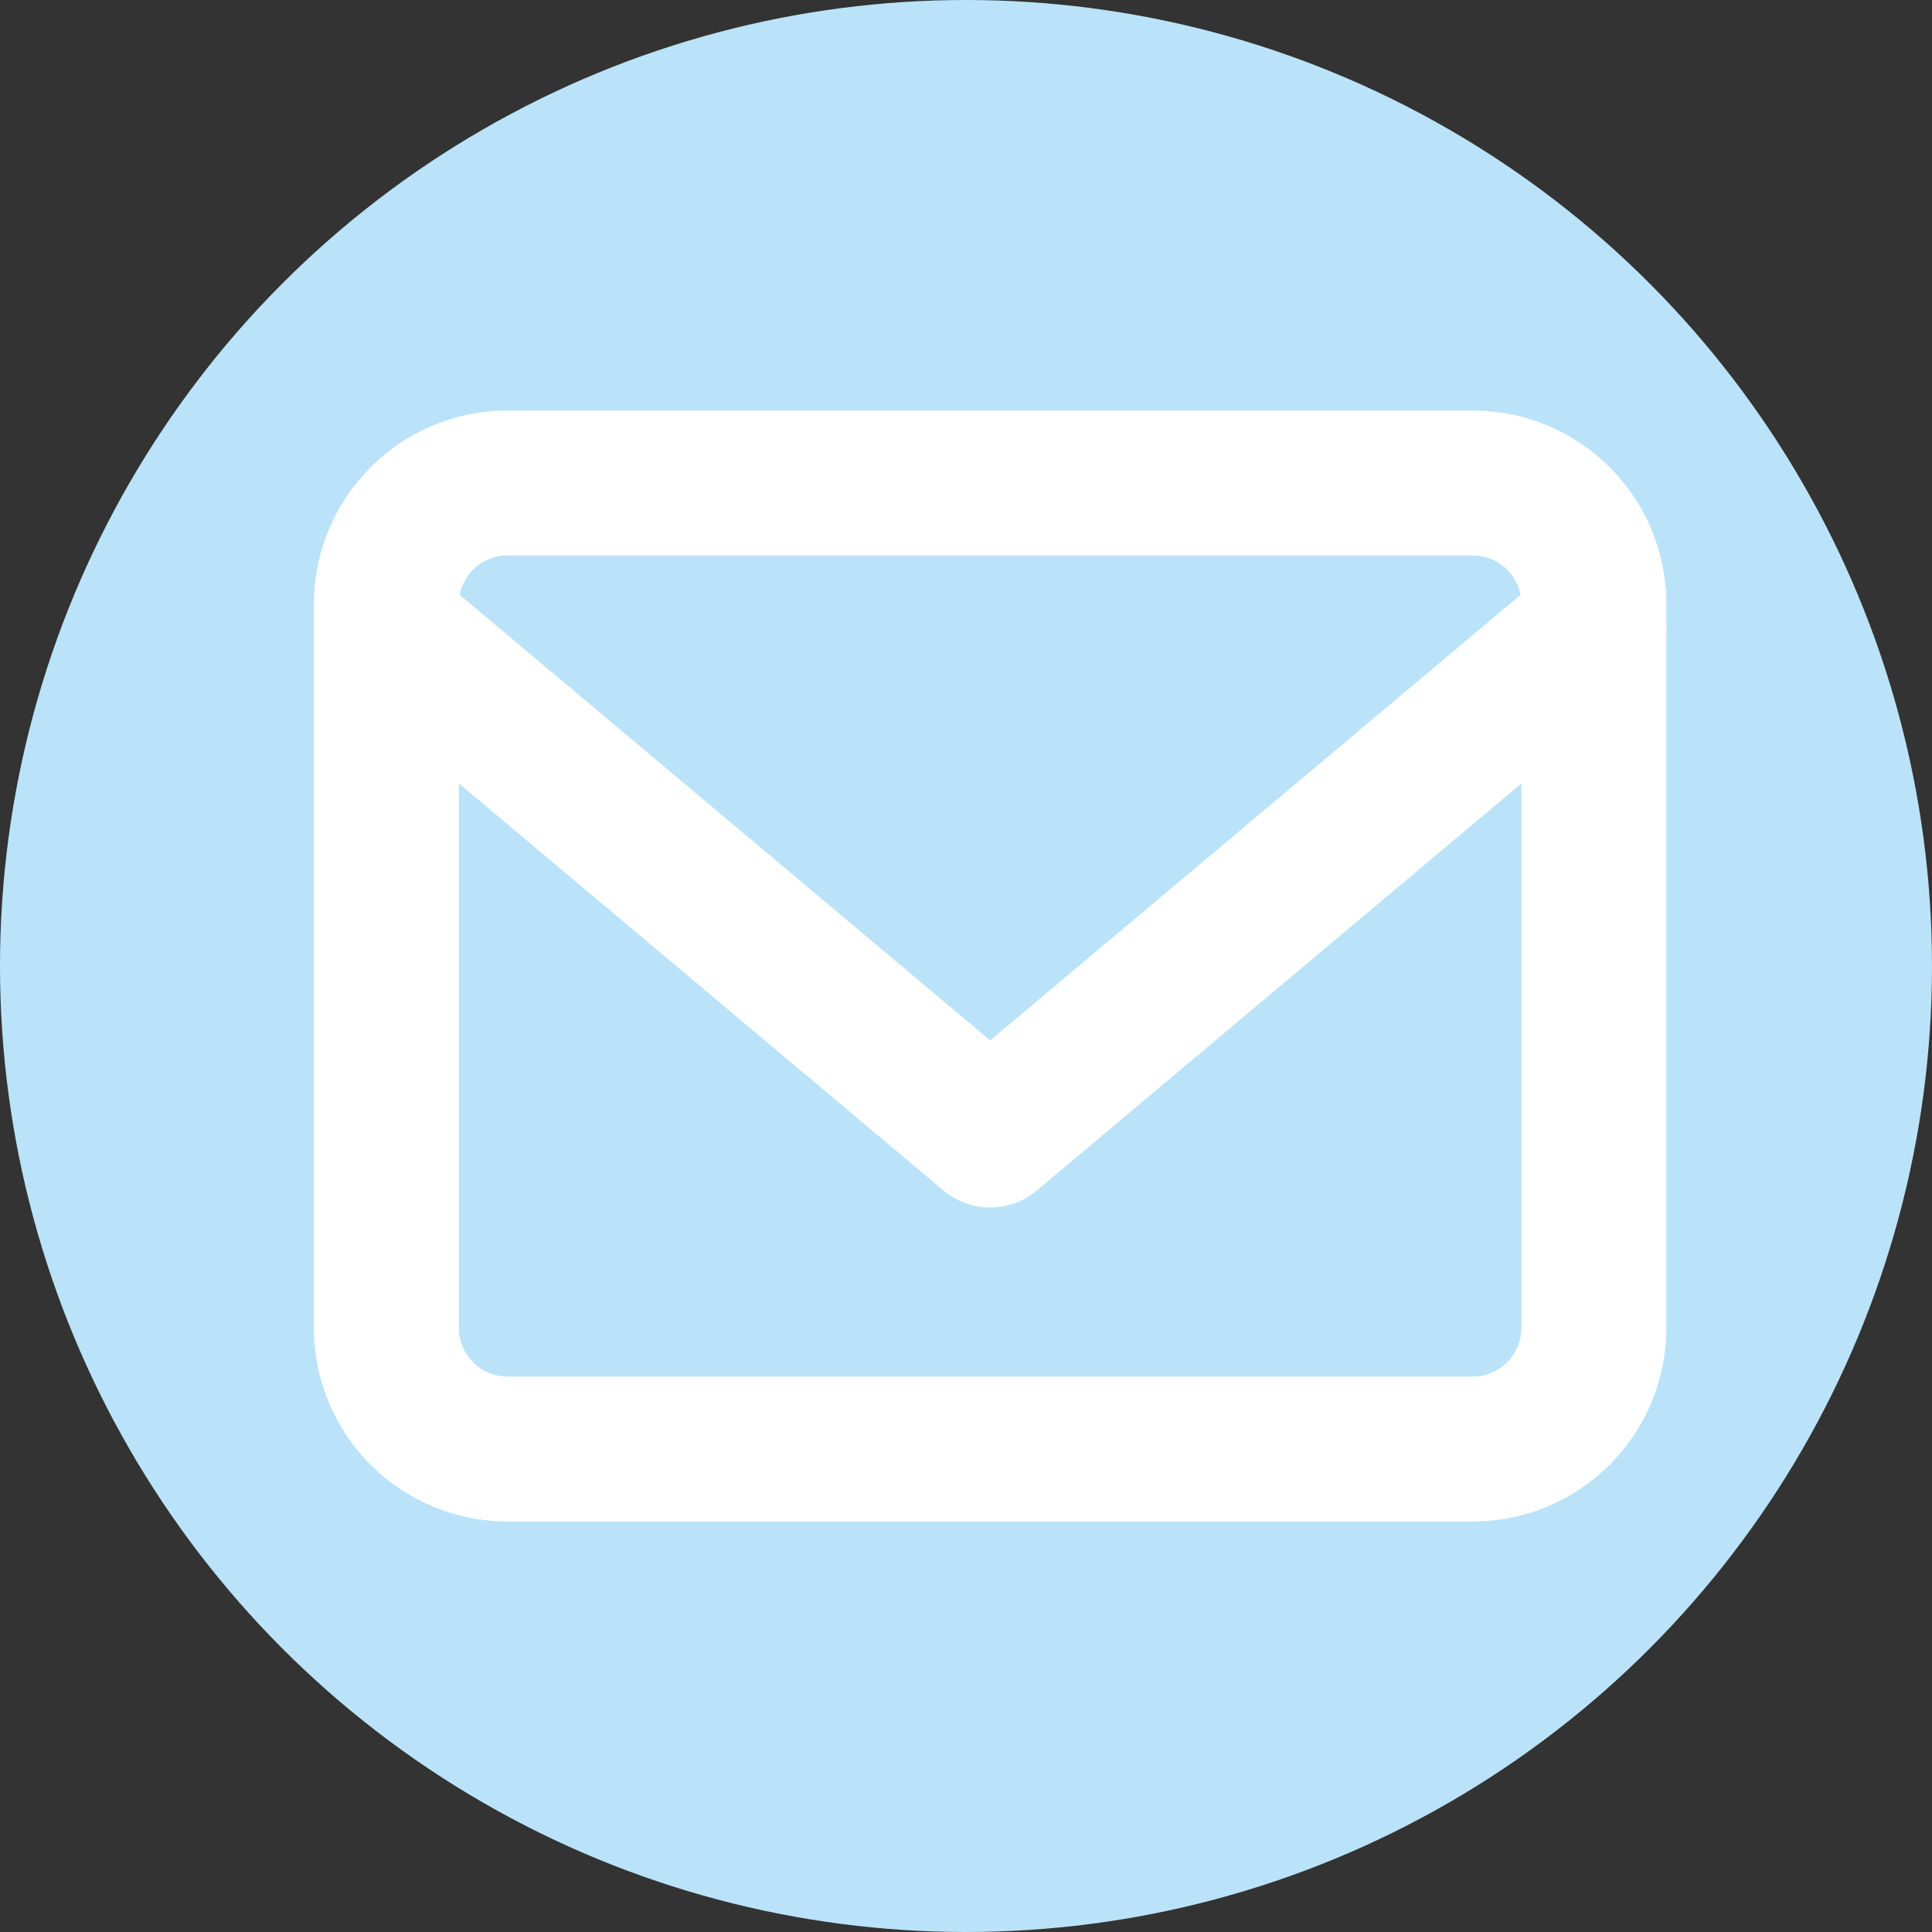 <svg xmlns="http://www.w3.org/2000/svg" width="40" height="40" viewBox="0 0 40 40">
  <rect x="0" y="0" width="40" height="40" fill="#333333" stroke="none"/>
  <g id="メールアイコン" transform="translate(-465 -6961)">
    <circle id="楕円形_5" data-name="楕円形 5" cx="20" cy="20" r="20" transform="translate(465 6961)" fill="#bae3f9"/>
    <g id="Icon_feather-mail" data-name="Icon feather-mail" transform="translate(470 6965)">
      <path id="パス_32" data-name="パス 32" d="M5.5,6h20A2.507,2.507,0,0,1,28,8.5v15A2.507,2.507,0,0,1,25.5,26H5.5A2.507,2.507,0,0,1,3,23.5V8.5A2.507,2.507,0,0,1,5.5,6Z" fill="none" stroke="#fff" stroke-linecap="round" stroke-linejoin="round" stroke-width="3"/>
      <path id="パス_33" data-name="パス 33" d="M28,9,15.5,19.5,3,9" fill="none" stroke="#fff" stroke-linecap="round" stroke-linejoin="round" stroke-width="3"/>
    </g>
  </g>
</svg>
